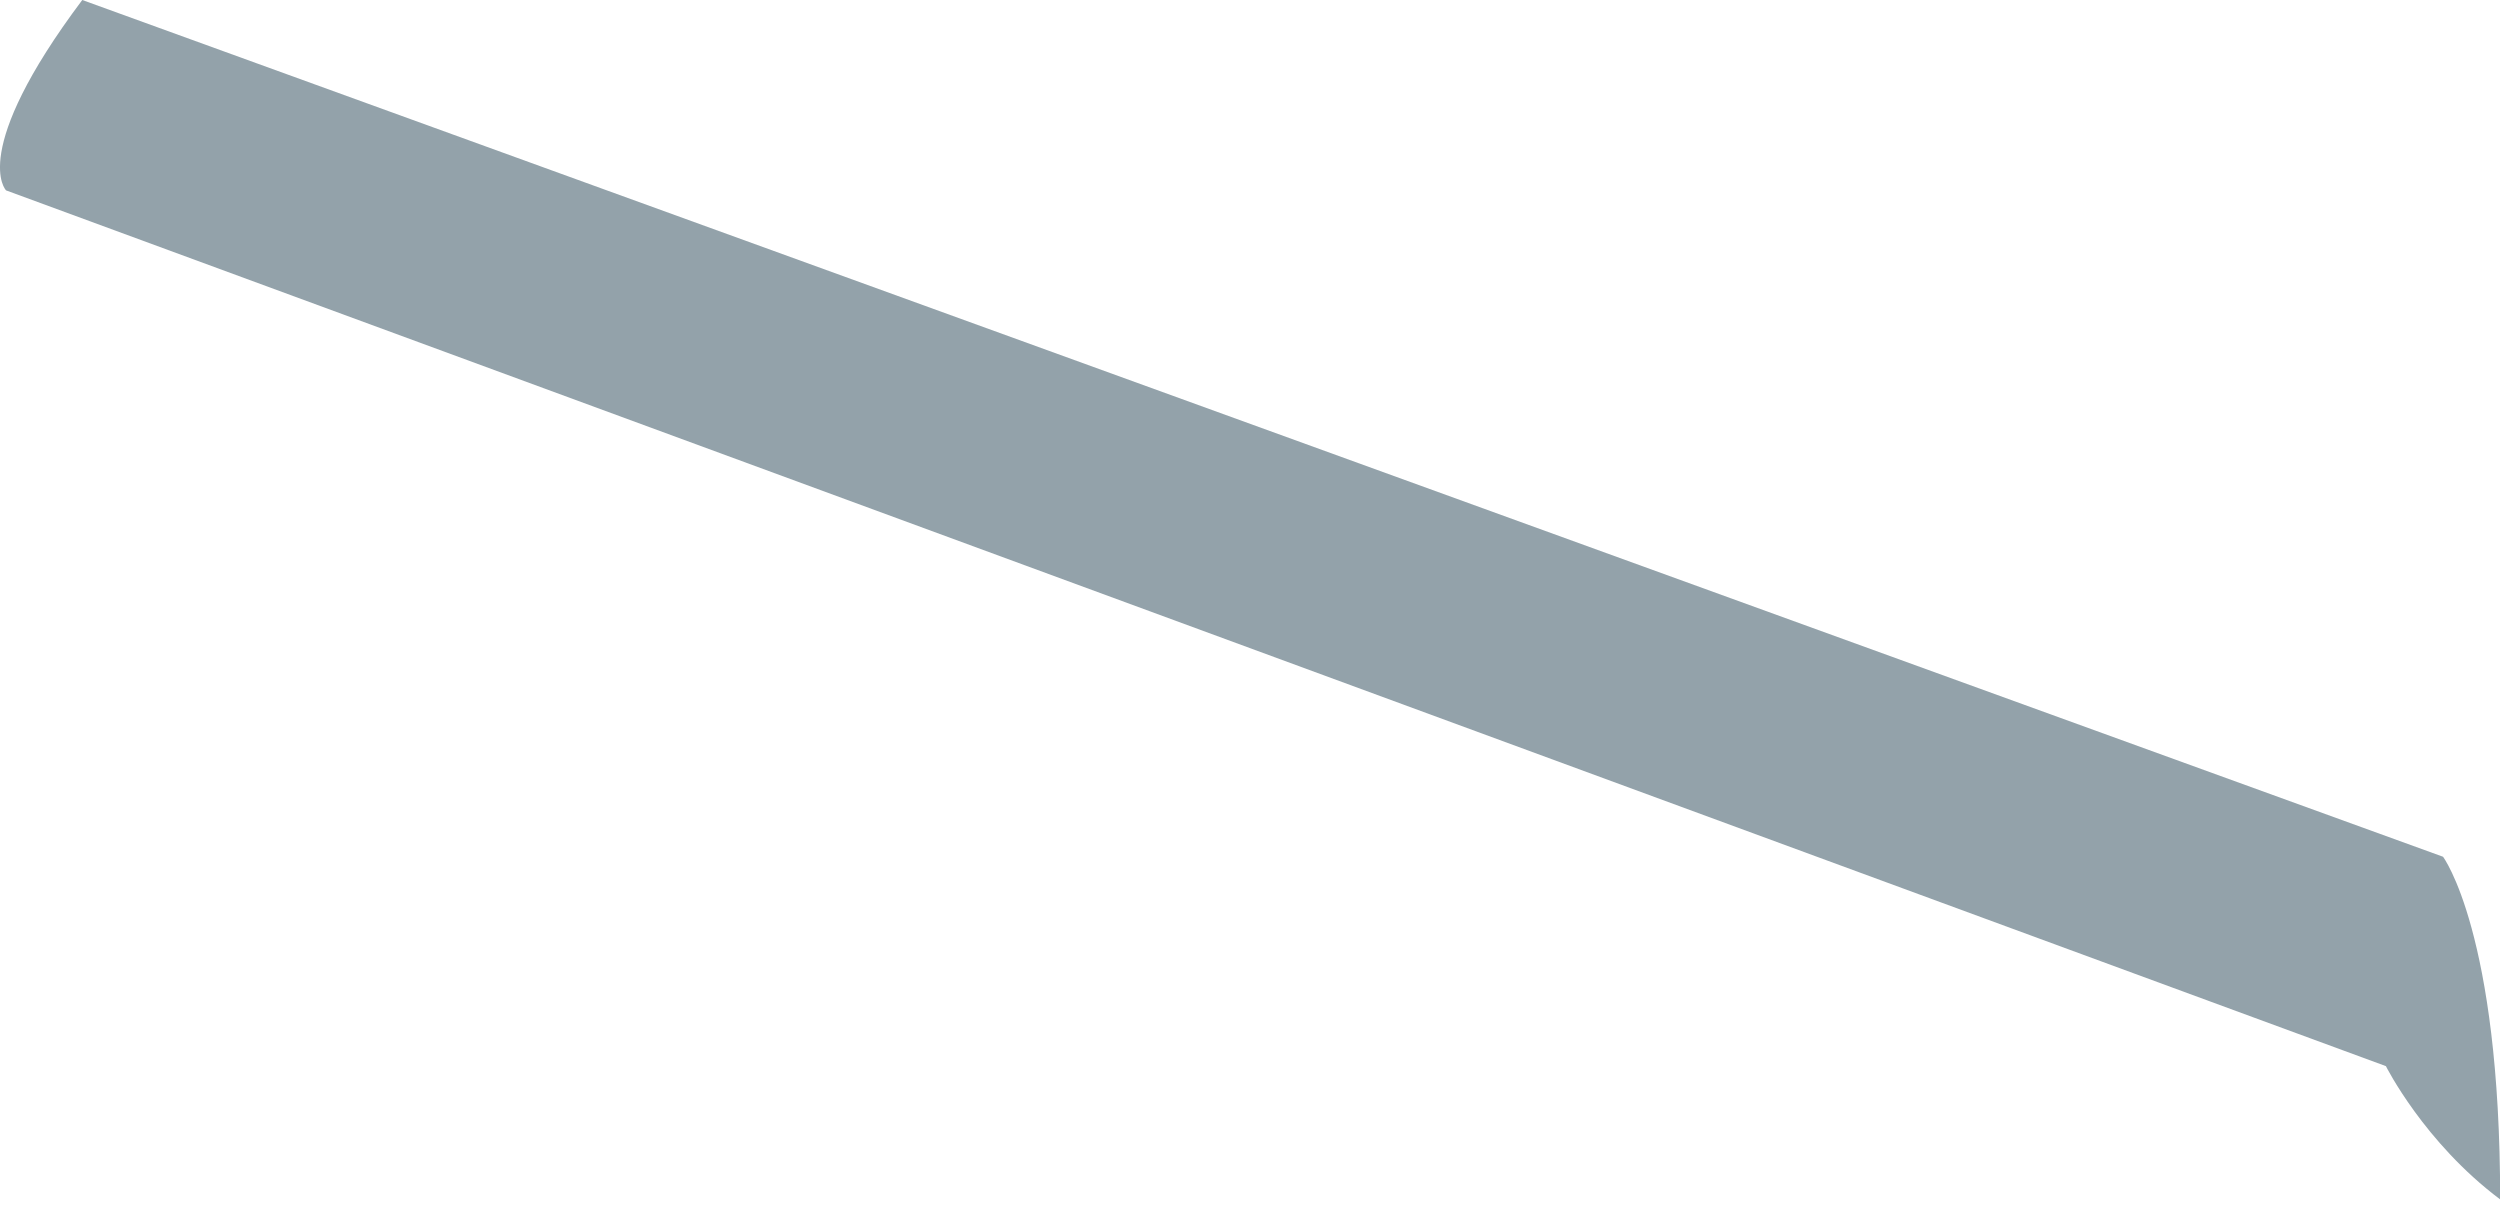 <?xml version="1.0" encoding="UTF-8"?> <svg xmlns="http://www.w3.org/2000/svg" width="33" height="16" viewBox="0 0 33 16" fill="none"> <path d="M1.086 0L32.248 11.309C32.248 11.309 33.002 12.314 33.002 15.832C31.997 15.079 31.494 14.073 31.494 14.073L0.08 2.513C0.08 2.513 -0.422 2.01 1.086 0Z" fill="#93A2AA"></path> </svg> 